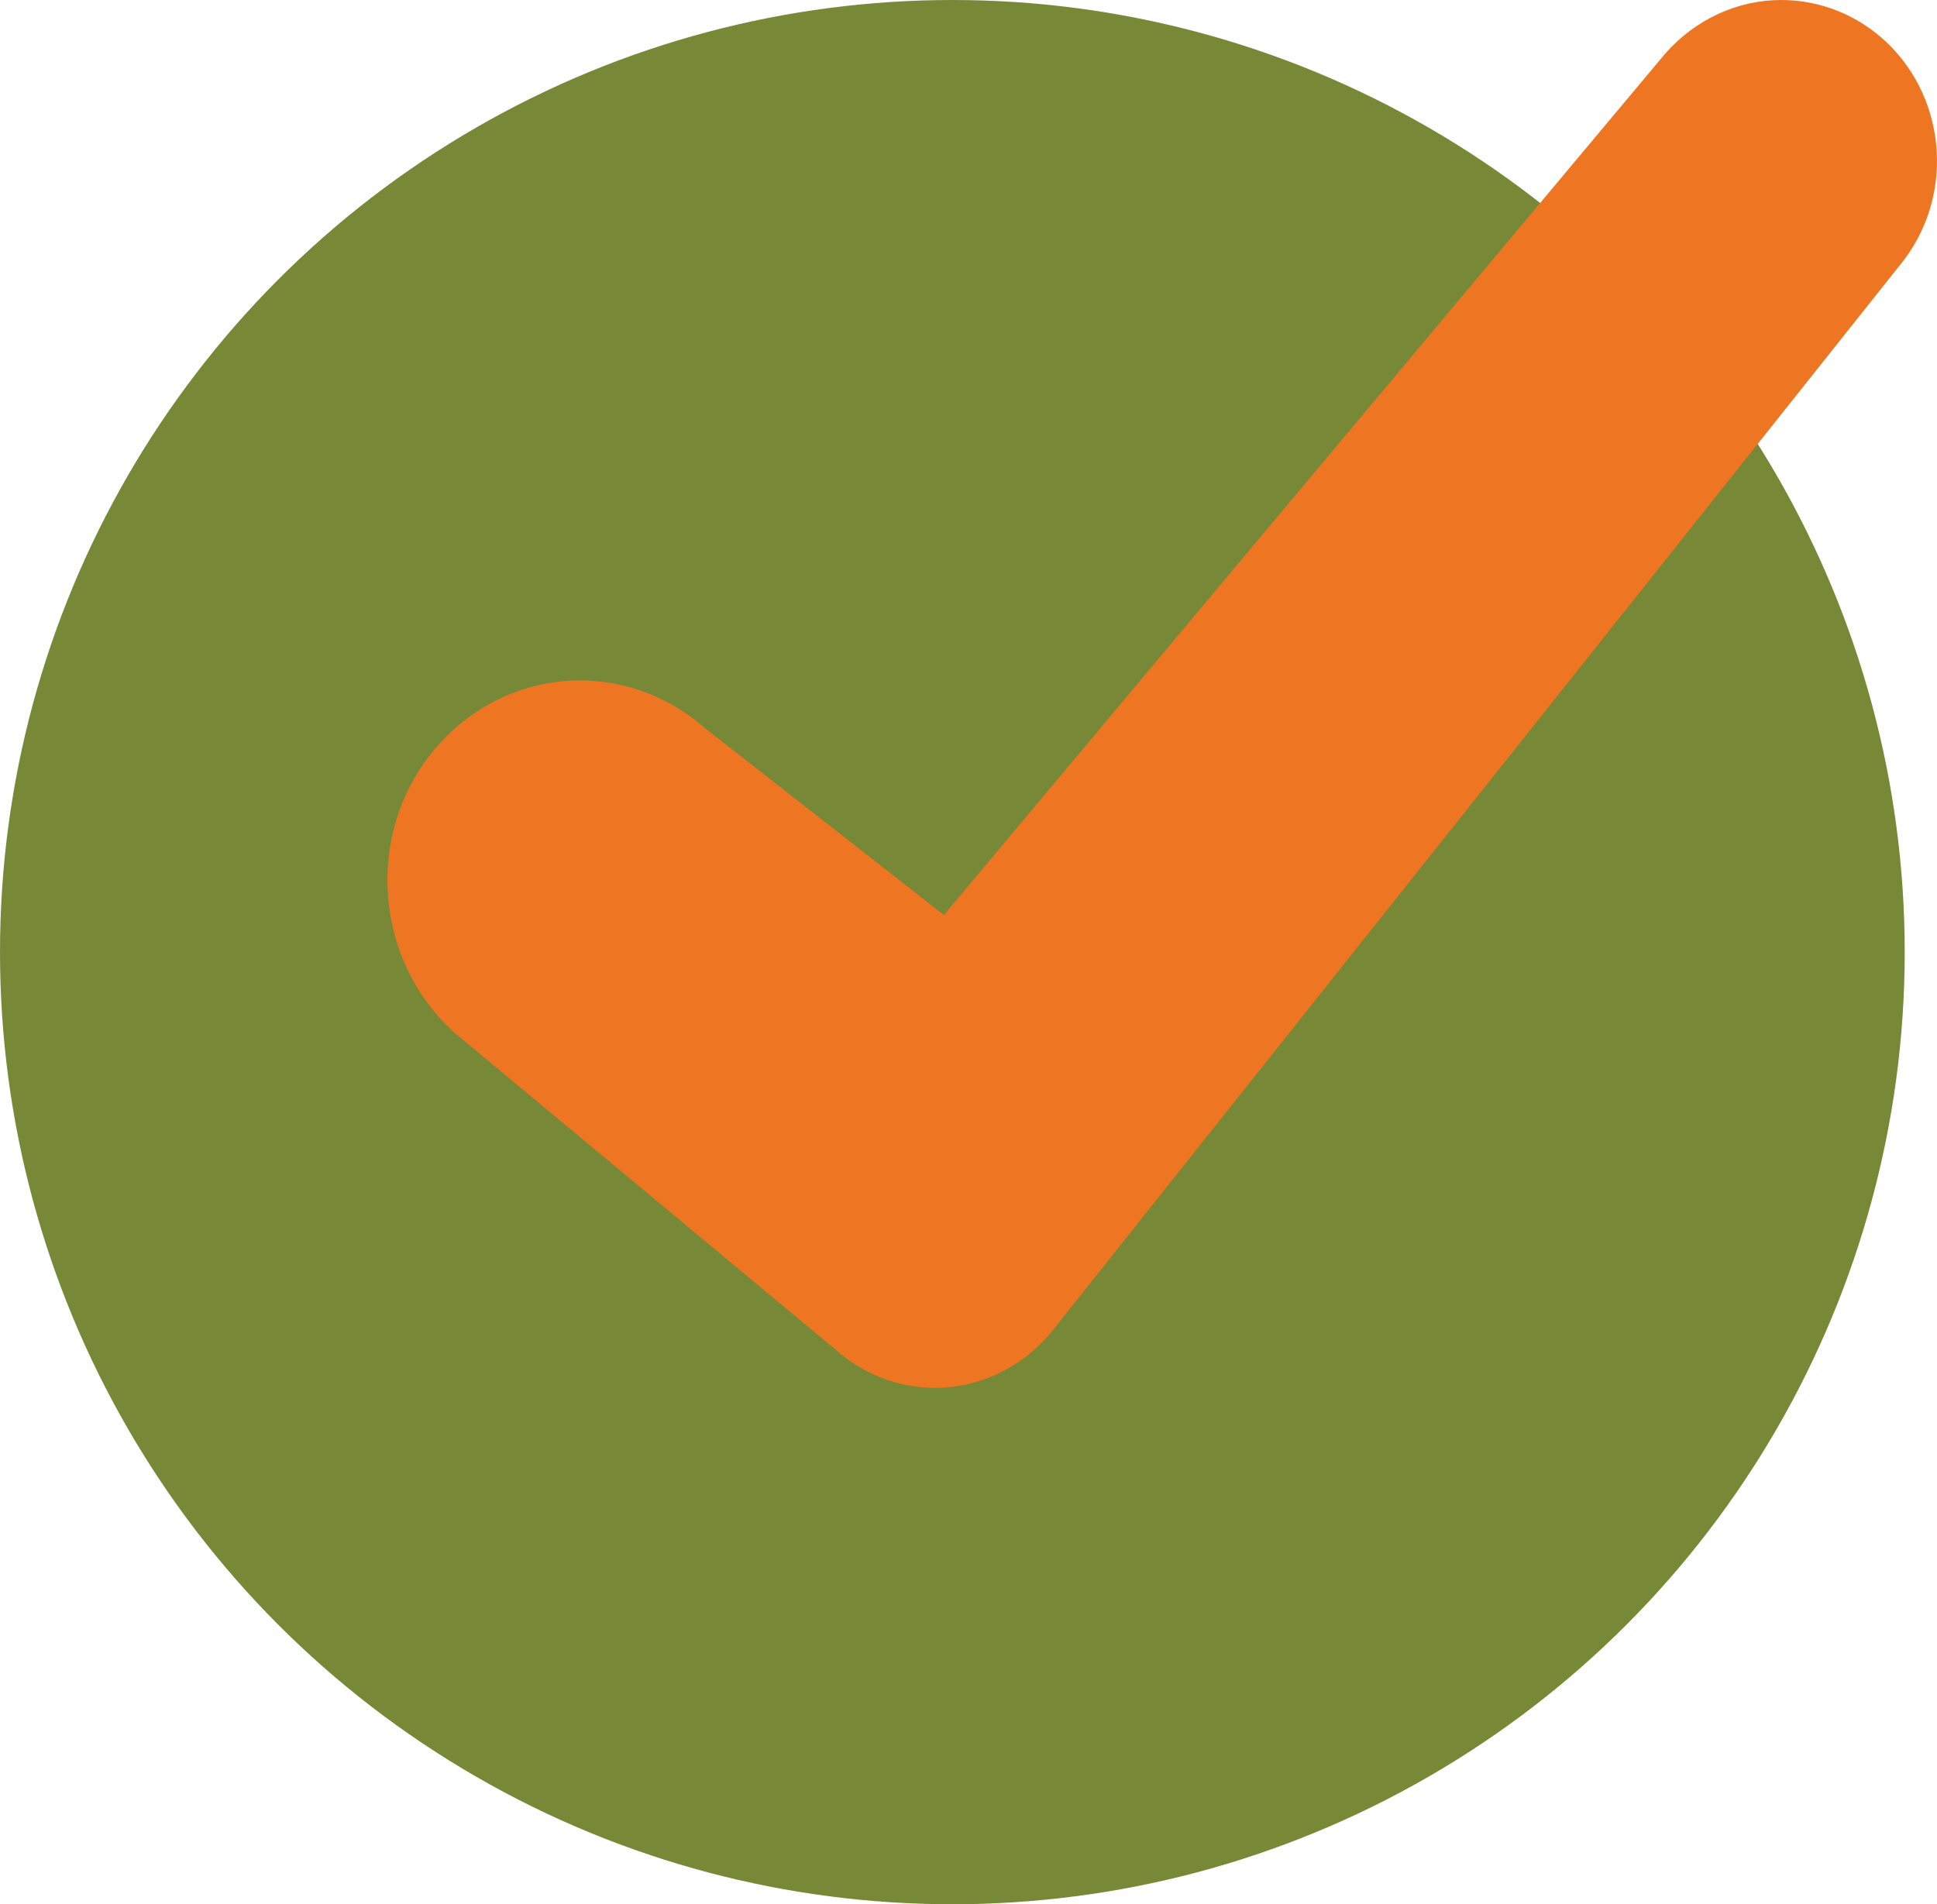 <svg width="60" height="59" viewBox="0 0 60 59" fill="none" xmlns="http://www.w3.org/2000/svg">
<circle cx="29.5" cy="29.5" r="29.5" fill="#778837"/>
<path d="M58.46 1.331C57.563 0.471 56.394 0 55.173 0C53.816 0 52.512 0.604 51.583 1.659L29.239 28.35L21.87 22.586C20.785 21.624 19.407 21.081 17.968 21.081C16.204 21.081 14.544 21.89 13.407 23.282C11.298 25.862 11.591 29.753 14.075 31.995L25.868 41.803C26.724 42.57 27.819 43.001 28.957 43.001C30.335 43.001 31.65 42.376 32.558 41.281L58.846 8.221C60.526 6.183 60.349 3.153 58.46 1.33L58.46 1.331Z" fill="#EE7623"/>
</svg>
